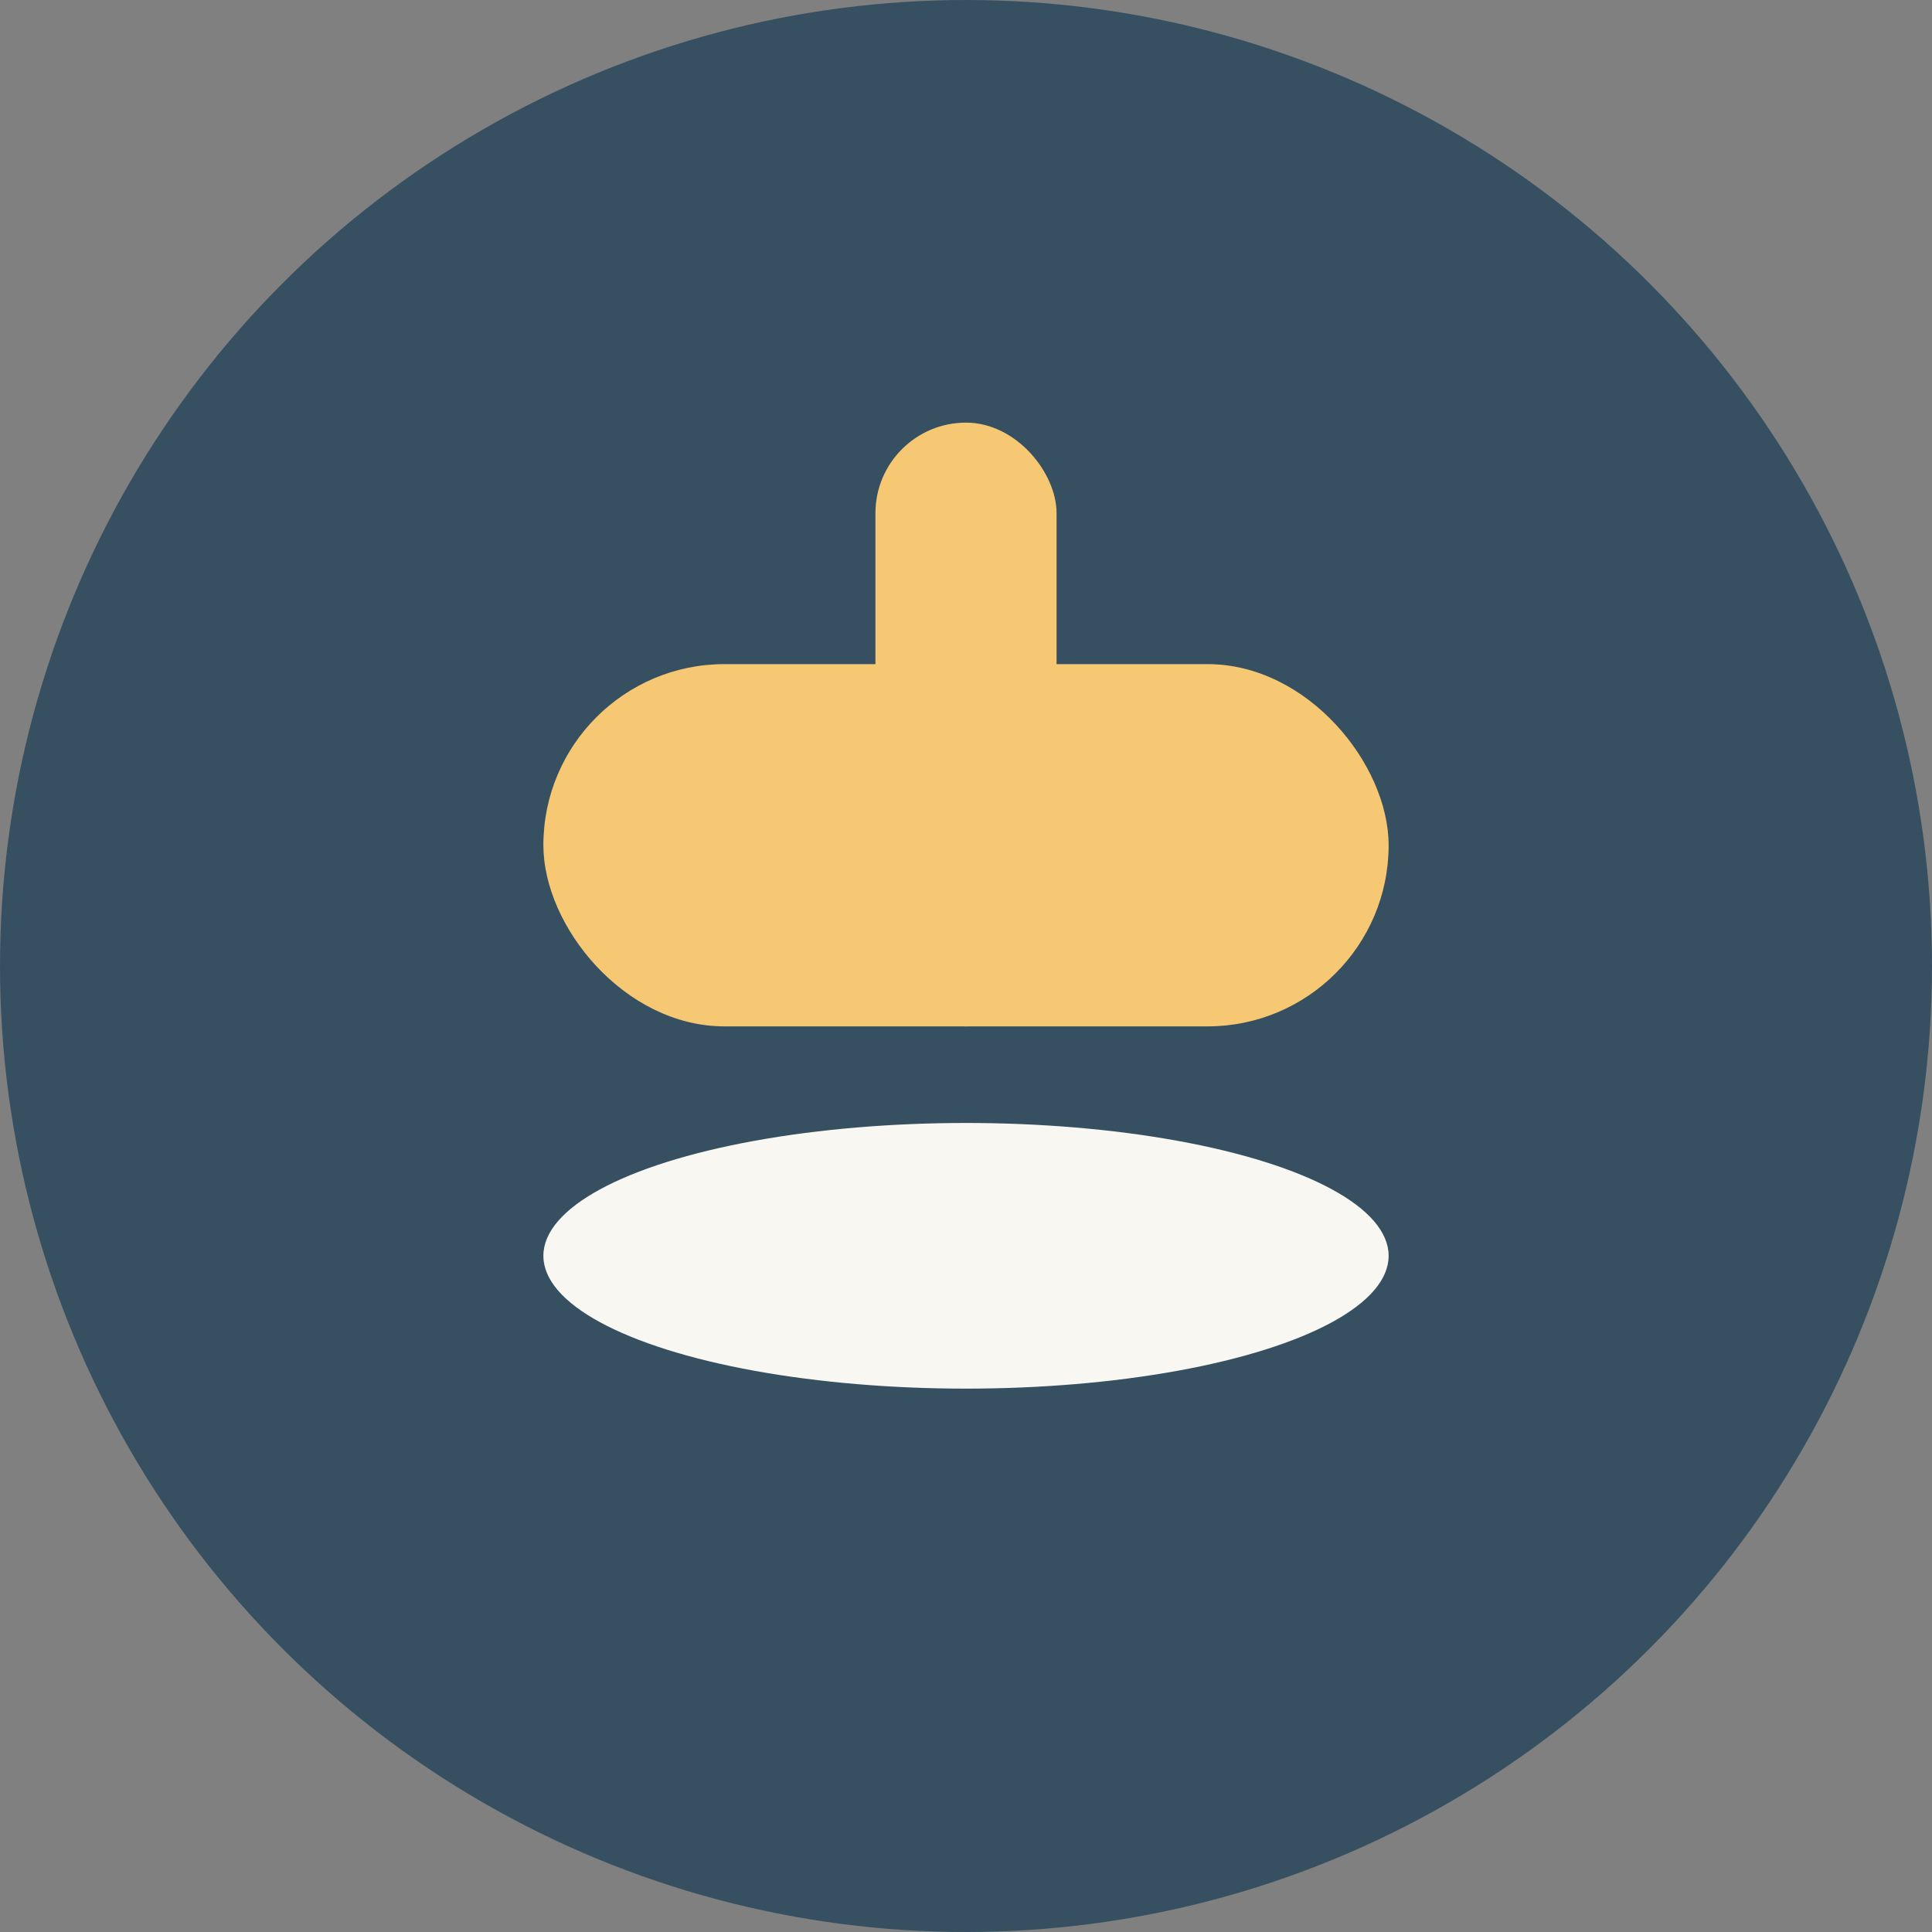 <?xml version="1.0" encoding="UTF-8"?>
<svg xmlns="http://www.w3.org/2000/svg" width="32" height="32" viewBox="0 0 32 32"><rect x="0" y="0" width="32" height="32" fill="#808080" stroke="none"/><circle cx="16" cy="16" r="16" fill="#365062"/><rect x="9" y="11" width="14" height="6" rx="3" fill="#F7C873"/><rect x="14.5" y="7" width="3" height="10" rx="1.5" fill="#F7C873"/><ellipse cx="16" cy="20.8" rx="7" ry="2.2" fill="#F9F7F1"/></svg>